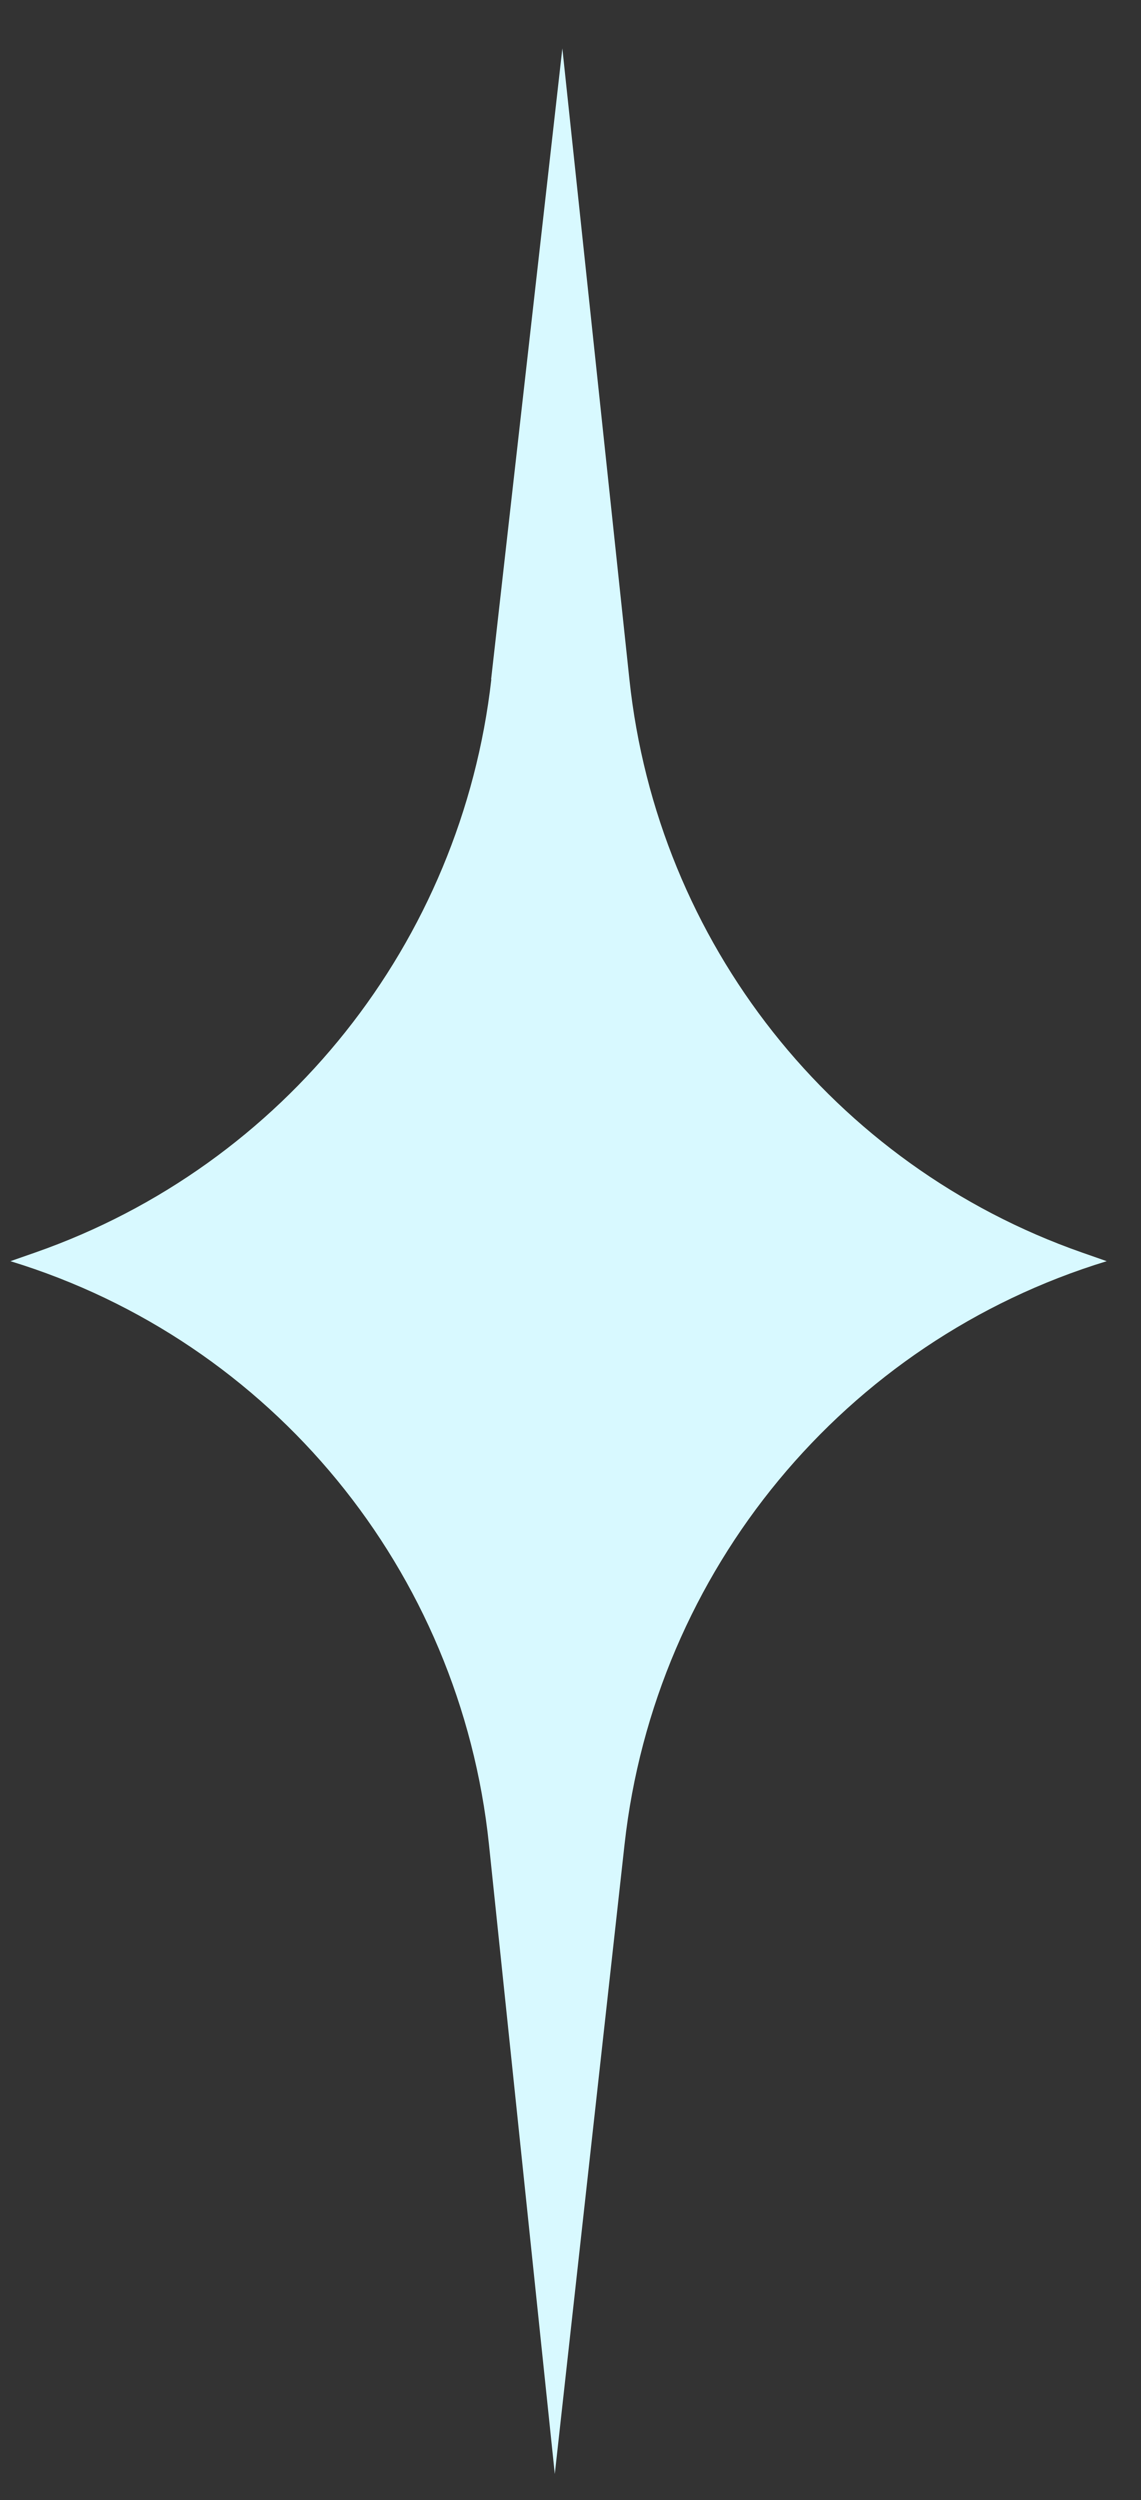 <?xml version="1.0" encoding="UTF-8"?> <svg xmlns="http://www.w3.org/2000/svg" width="21" height="46" viewBox="0 0 21 46" fill="none"><rect x="0" y="0" width="21" height="46" fill="#333333" stroke="none"/> <path d="M9.039 12.499L10.35 0.891L11.584 12.499C12.098 17.341 15.337 21.442 19.912 23.045L20.369 23.205C15.544 24.678 12.053 28.9 11.495 33.934L10.211 45.52L8.999 33.934C8.473 28.9 5.007 24.678 0.192 23.205L0.65 23.045C5.231 21.442 8.495 17.337 9.043 12.499L9.039 12.499Z" fill="#D8F9FF"></path> </svg> 